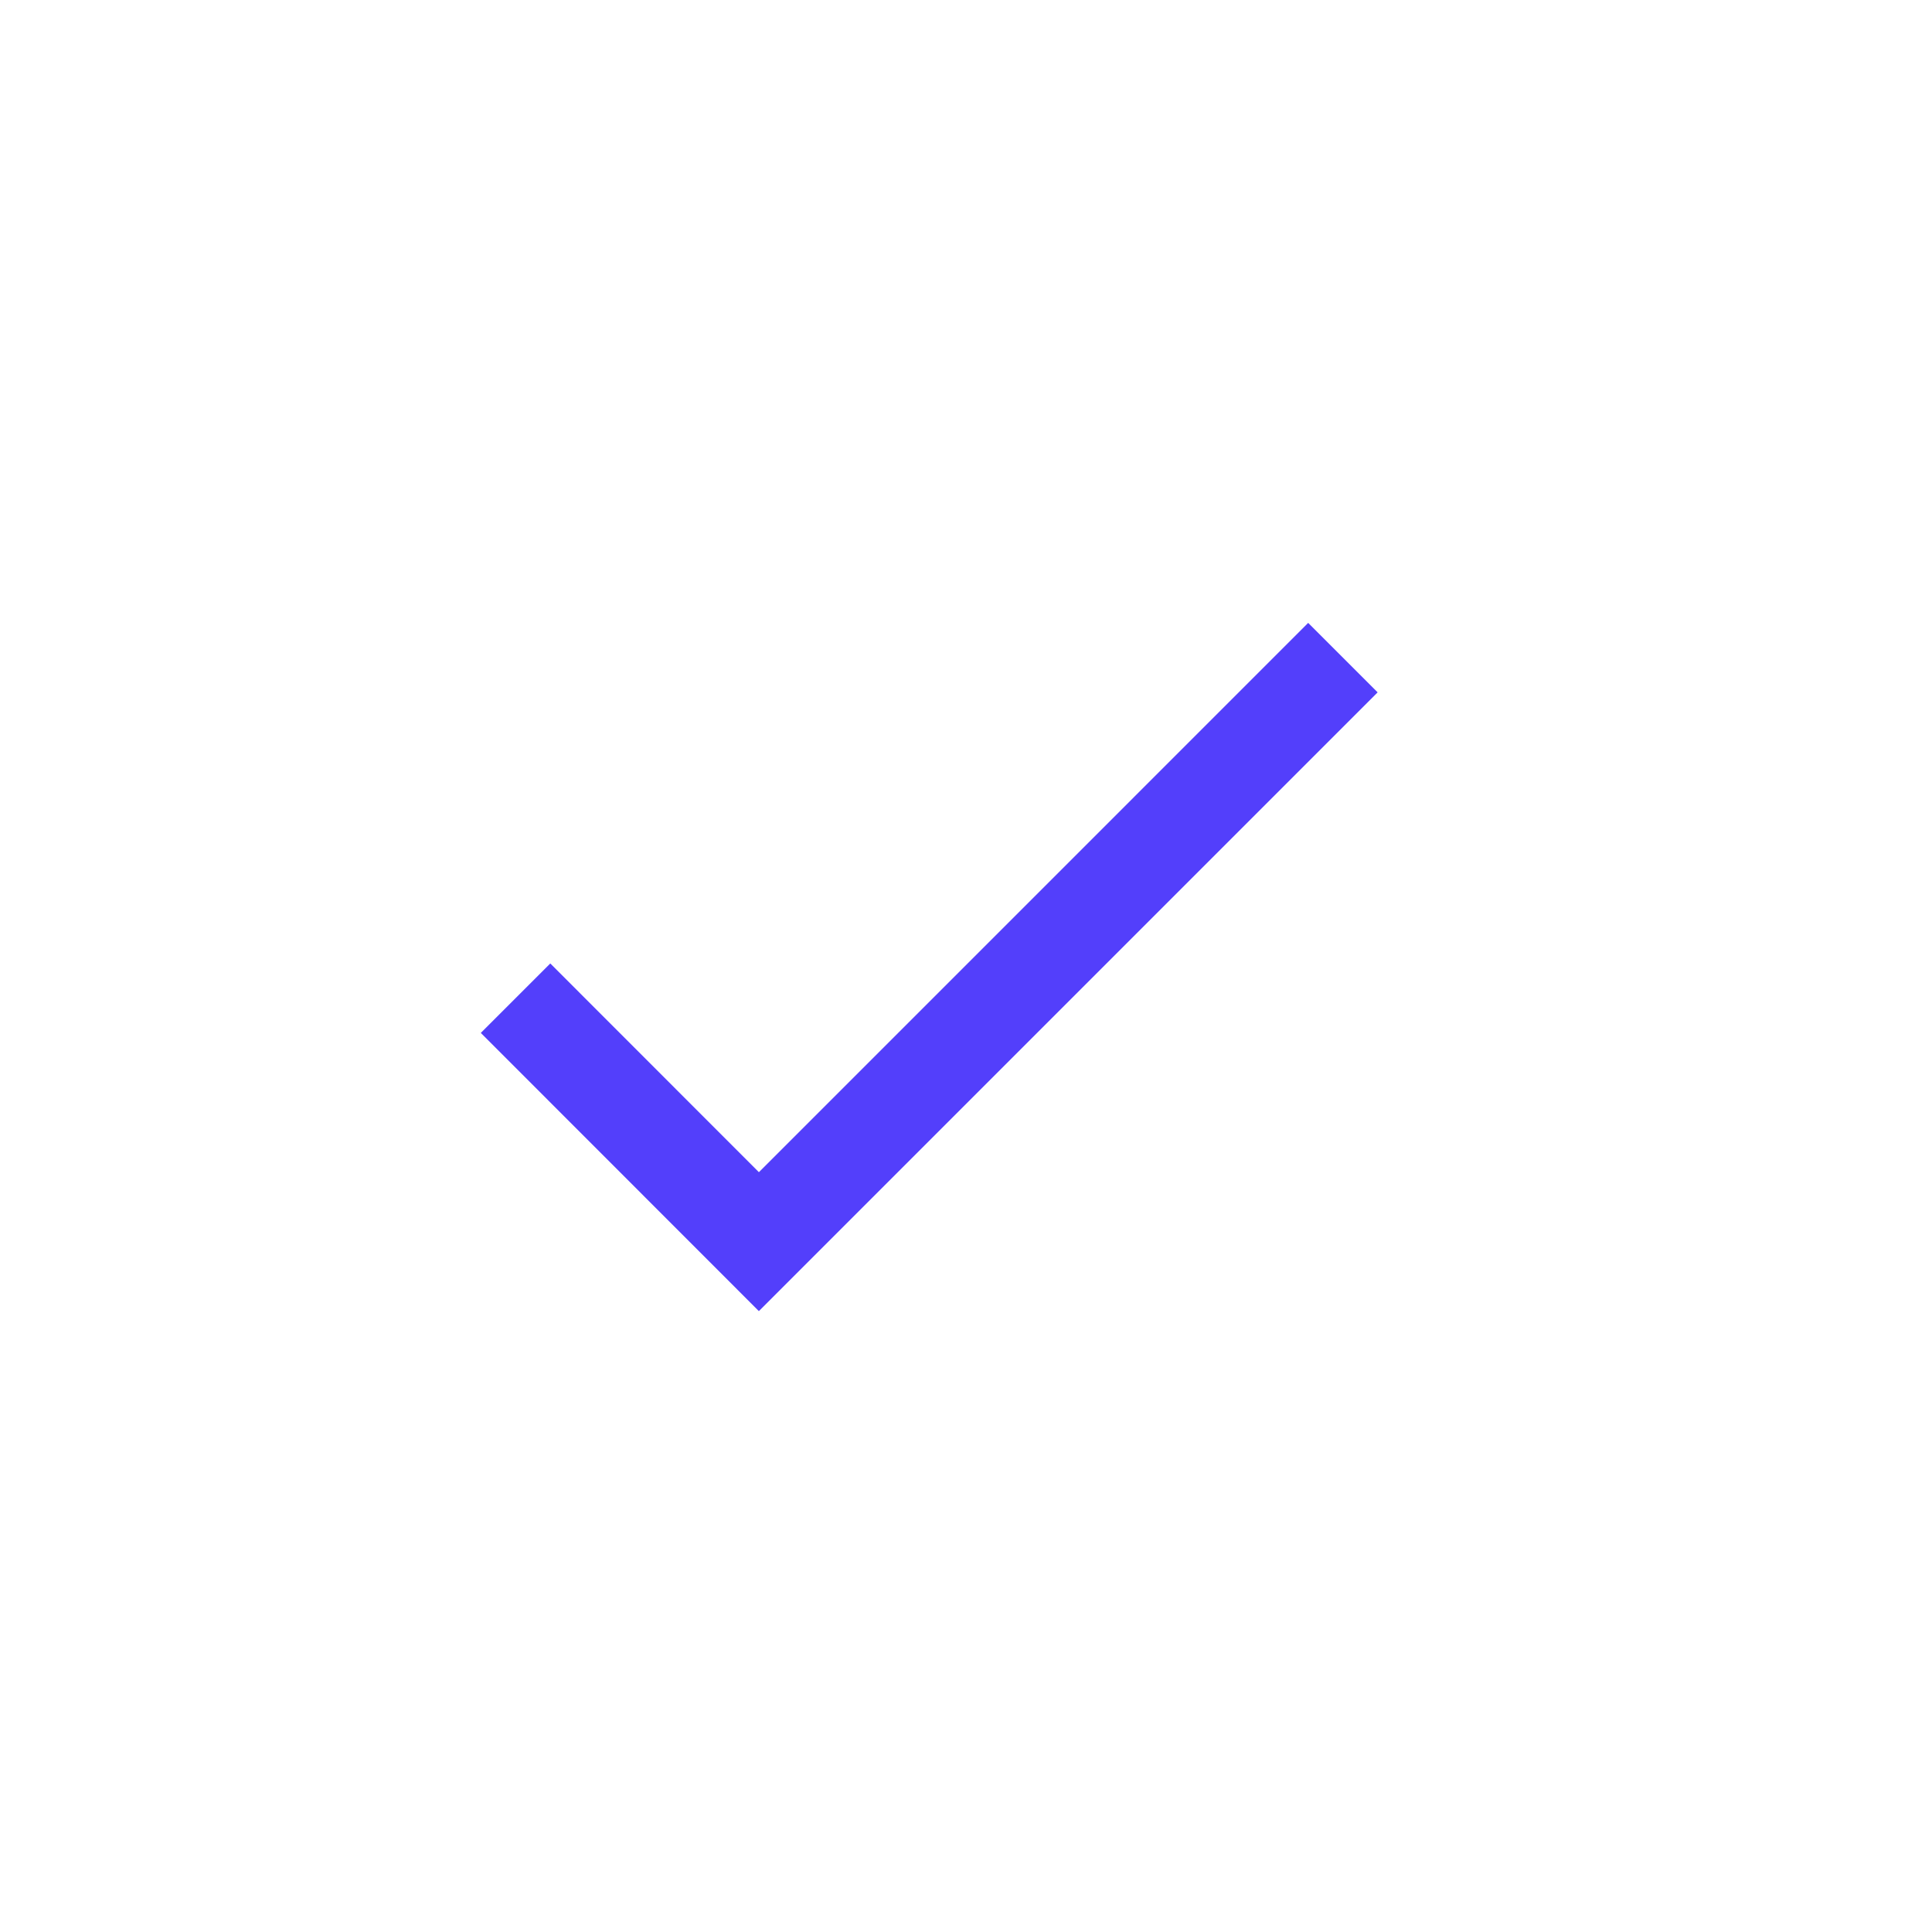<svg xmlns="http://www.w3.org/2000/svg" width="59" height="59" viewBox="0 0 59 59"><g id="Group_26446" data-name="Group 26446" transform="translate(-899 -5237)"><rect id="Rectangle_15113" data-name="Rectangle 15113" width="59" height="59" transform="translate(899 5237)" fill="#fff"></rect><path id="icons8-done" d="M29.266,6,11.431,23.835,4,16.4" transform="translate(910.744 5251.083)" fill="none" stroke="#533ffb" stroke-miterlimit="10" stroke-width="3"></path></g></svg>